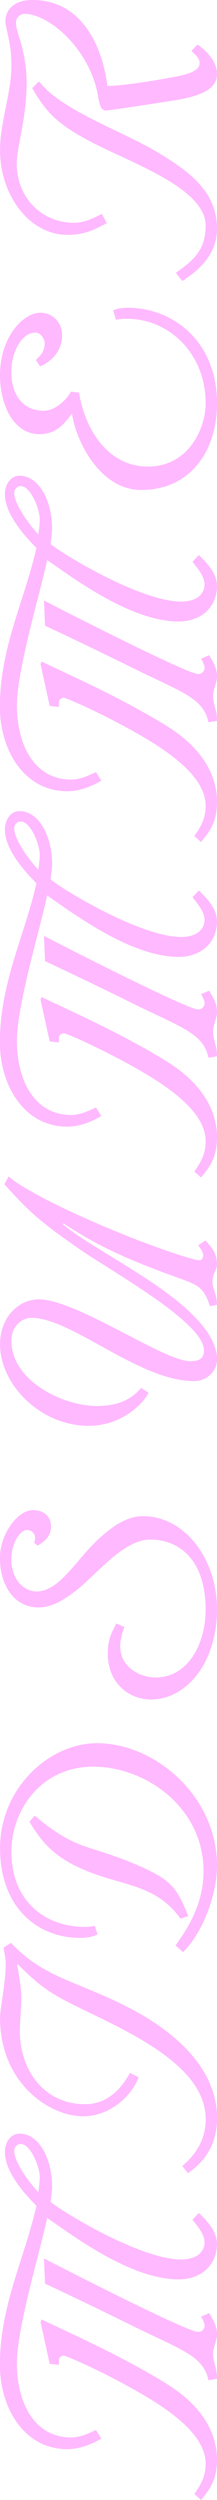 <svg viewBox="0 0 43.89 504.63" xmlns="http://www.w3.org/2000/svg" id="Layer_2"><defs><style>.cls-1{fill:#ffb9ff;}</style></defs><g id="Layer_1-2"><path d="M33.56,481.1c6.74,4.09,10.33,9.47,10.33,15.42,0,4.16-1.58,6.1-3.23,8.1l-1.36-1.22c1.43-2.01,2.29-3.59,2.29-6.1,0-6.17-8.1-11.47-15.56-15.56-6.81-3.73-12.69-6.24-13.12-6.24s-1,.29-1,1v.86l-1.86-.22-1.86-8.46.22-.5c5.31,2.58,15.56,7.03,25.17,12.91ZM10.54,441.23c0,1.08-.22,2.29-.29,3.23,2.44,2.08,18.22,11.62,26.39,11.62,3.37,0,4.73-1.72,4.73-3.44s-1.51-3.37-2.44-4.59l1.29-1.36c1.58,1.58,3.66,3.59,3.66,6.24,0,4.37-3.3,7.17-7.75,7.17-9.83,0-21.66-9.04-26.61-12.41-.93,5.09-6.1,21.87-6.1,29.33,0,8.18,3.66,14.99,10.97,14.99,1.79,0,3.44-.79,5.02-1.51l1.08,1.72c-1.86,1.15-4.45,2.15-6.88,2.15-8.68,0-13.63-8.25-13.63-17,0-11.98,4.95-21.37,7.39-32.13-2.08-2.08-6.38-6.67-6.38-10.83,0-1.86,1.08-3.73,2.94-3.73,4.09,0,6.6,5.31,6.6,10.54ZM40.09,470.7c.79,0,1.29-.65,1.29-1.22,0-.5-.29-1.15-.72-1.86l1.65-.72c.72,1.36,1.58,2.37,1.58,4.38,0,1.08-.79,2.73-.79,3.73,0,2.08.79,2.73.79,5.16l-1.72.29c-1.08-5.09-5.74-6.17-16.35-11.47-5.52-2.73-11.04-5.38-16.71-8.03l-.22-5.09c9.47,4.88,29.26,14.85,31.2,14.85ZM2.87,434.13c0,2.15,2.65,5.95,4.88,8.39.14-.93.29-2.15.29-3.08,0-1.94-1.79-6.67-3.87-6.67-.86,0-1.29.86-1.29,1.36Z" class="cls-1"></path><path d="M26.54,405.51c7.39,3.87,17.36,11.19,17.36,22.02,0,4.88-2.08,8.53-5.88,11.12l-1.15-1.43c2.51-2.15,4.73-5.09,4.73-9.47,0-12.33-20.15-19.36-29.26-24.38-4.23-2.29-6.6-4.81-8.75-6.88l-.14.14c.43,2.15.86,4.66.86,6.74s-.29,4.59-.29,6.67c0,7.6,4.73,14.7,13.2,14.7,5.16,0,7.89-4.16,9.04-6.31l1.79.86c-1.51,4.02-6.02,7.89-11.26,7.89-6.81,0-16.78-6.74-16.78-19.87,0-1.86,1.15-7.17,1.15-10.97,0-1.08-.29-2.15-.43-3.23l1.51-.93c6.81,7.24,13.55,7.67,24.31,13.34Z" class="cls-1"></path><path d="M43.89,376.68c0,5.45-2.73,13.34-6.88,17.36l-1.51-1.36c2.01-2.8,5.67-7.96,5.67-14.99,0-12.77-11.62-21.08-22.3-21.08s-16.57,8.89-16.57,17.21c0,9.61,6.53,15.13,14.92,15.13.65,0,1.29-.07,1.94-.22l.57,1.72c-1.08.57-2.29.72-3.51.72-8.75,0-16.21-6.24-16.21-18.14s9.75-21.16,19.65-21.16c11.55,0,24.24,10.54,24.24,24.81ZM27.75,376.46c6.81,2.94,8.03,4.52,10.33,10.33l-1.58.5c-4.95-7.03-11.98-6.6-19.58-9.9-6.02-2.58-8.46-5.52-10.97-9.68l1.08-1.22c8.61,7.24,10.47,5.59,20.73,9.97Z" class="cls-1"></path><path d="M10.33,308.11c0,2.22-1.72,3.3-2.73,3.87l-.72-.57c.14-.29.22-.72.22-1,0-.79-.65-1.58-1.65-1.58-1.43,0-3.16,2.8-3.16,5.81,0,4.59,2.87,6.6,5.09,6.6,4.45,0,7.6-5.74,11.98-10.04,2.87-2.73,6.02-5.16,9.54-5.16,8.53,0,14.99,8.68,14.99,18.79,0,11.04-6.38,18.22-13.34,18.22-4.59,0-8.75-3.44-8.75-9.25,0-2.94.79-4.23,1.72-6.1l1.65.72c-.5,1.29-.86,2.65-.86,3.87,0,4.16,3.87,6.31,7.17,6.31,6.53,0,10.11-6.74,10.11-13.77,0-9.11-4.59-14.06-11.26-14.06-5.31,0-10.83,7.03-14.56,9.97-2.51,2.01-5.16,3.73-7.96,3.73-5.02,0-7.82-4.59-7.82-9.97,0-4.88,3.59-9.68,6.67-9.68,2.44,0,3.66,1.51,3.66,3.3Z" class="cls-1"></path><path d="M27.61,250.23c6.17,2.37,11.69,4.16,12.69,4.16.57,0,.79-.5.79-1,0-.79-.57-1.36-1-2.01l1.43-1c1.08,1.15,2.37,2.44,2.37,4.88,0,1.08-.93,1.79-.93,3.59,0,1.15.93,2.44.93,4.52l-1.43.29c-1.15-3.51-2.15-4.23-5.88-5.52-10.76-3.87-16.64-6.53-23.74-11.19l-.14.14c3.3,2.87,9.47,6.17,16.71,10.9,5.95,3.87,14.49,10.18,14.49,16.42,0,2.44-2.15,4.37-4.66,4.37-11.12,0-24.74-12.77-32.85-12.77-2.08,0-4.09,1.79-4.09,4.59,0,8.25,10.61,13.2,17.21,13.2,3.8,0,6.74-.93,9.04-3.66l1.51,1c-1.22,2.37-5.59,6.67-12.12,6.67-9.9,0-17.93-8.46-17.93-16.42,0-5.59,3.8-9.11,7.82-9.11,7.67,0,25.24,12.48,30.62,12.48,1.94,0,2.8-.57,2.8-2.22,0-5.52-18.07-15.56-24.81-20.15-9.04-6.24-10.83-8.17-15.56-13.34l.86-1.58c3.73,3.23,15.49,8.75,25.89,12.76Z" class="cls-1"></path><path d="M33.56,214.16c6.74,4.09,10.33,9.47,10.33,15.42,0,4.16-1.58,6.1-3.23,8.1l-1.36-1.22c1.43-2.01,2.29-3.59,2.29-6.1,0-6.17-8.1-11.47-15.56-15.56-6.81-3.73-12.69-6.24-13.12-6.24s-1,.29-1,1v.86l-1.86-.21-1.86-8.46.22-.5c5.31,2.58,15.56,7.03,25.17,12.91ZM10.54,174.28c0,1.08-.22,2.29-.29,3.23,2.44,2.08,18.22,11.62,26.39,11.62,3.37,0,4.73-1.72,4.73-3.44s-1.51-3.37-2.44-4.59l1.29-1.36c1.58,1.58,3.66,3.59,3.66,6.24,0,4.38-3.3,7.17-7.75,7.17-9.83,0-21.66-9.04-26.61-12.41-.93,5.09-6.1,21.87-6.1,29.33,0,8.18,3.66,14.99,10.97,14.99,1.79,0,3.44-.79,5.02-1.51l1.08,1.72c-1.86,1.15-4.45,2.15-6.88,2.15-8.68,0-13.63-8.25-13.63-17,0-11.98,4.95-21.37,7.39-32.13-2.08-2.08-6.38-6.67-6.38-10.83,0-1.86,1.08-3.73,2.94-3.73,4.09,0,6.6,5.31,6.6,10.54ZM40.09,203.76c.79,0,1.29-.65,1.29-1.22,0-.5-.29-1.15-.72-1.86l1.65-.72c.72,1.36,1.58,2.37,1.58,4.37,0,1.08-.79,2.73-.79,3.73,0,2.08.79,2.73.79,5.16l-1.72.29c-1.08-5.09-5.74-6.17-16.35-11.47-5.52-2.72-11.04-5.38-16.71-8.03l-.22-5.09c9.47,4.88,29.26,14.85,31.2,14.85ZM2.87,167.18c0,2.15,2.65,5.95,4.88,8.39.14-.93.29-2.15.29-3.08,0-1.94-1.79-6.67-3.87-6.67-.86,0-1.29.86-1.29,1.36Z" class="cls-1"></path><path d="M33.56,146.45c6.74,4.09,10.33,9.47,10.33,15.42,0,4.16-1.58,6.1-3.23,8.1l-1.36-1.22c1.43-2.01,2.29-3.59,2.29-6.1,0-6.17-8.1-11.47-15.56-15.56-6.81-3.73-12.69-6.24-13.12-6.24s-1,.29-1,1v.86l-1.86-.22-1.86-8.46.22-.5c5.31,2.58,15.56,7.03,25.17,12.91ZM10.54,106.58c0,1.08-.22,2.29-.29,3.23,2.44,2.08,18.22,11.62,26.39,11.62,3.37,0,4.73-1.72,4.73-3.44s-1.51-3.37-2.44-4.59l1.29-1.36c1.58,1.58,3.66,3.59,3.66,6.24,0,4.38-3.3,7.17-7.75,7.17-9.83,0-21.66-9.04-26.61-12.41-.93,5.09-6.1,21.87-6.1,29.33,0,8.18,3.66,14.99,10.97,14.99,1.79,0,3.44-.79,5.02-1.51l1.08,1.72c-1.86,1.15-4.45,2.15-6.88,2.15-8.68,0-13.63-8.25-13.63-17,0-11.98,4.95-21.37,7.39-32.13-2.08-2.08-6.38-6.67-6.38-10.83,0-1.86,1.08-3.73,2.94-3.73,4.09,0,6.6,5.31,6.6,10.54ZM40.09,136.05c.79,0,1.29-.65,1.29-1.22,0-.5-.29-1.15-.72-1.86l1.65-.72c.72,1.36,1.58,2.37,1.58,4.37,0,1.08-.79,2.73-.79,3.73,0,2.08.79,2.73.79,5.16l-1.72.29c-1.08-5.09-5.74-6.17-16.35-11.47-5.52-2.72-11.04-5.38-16.71-8.03l-.22-5.09c9.47,4.88,29.26,14.85,31.2,14.85ZM2.87,99.48c0,2.15,2.65,5.95,4.88,8.39.14-.93.29-2.15.29-3.08,0-1.94-1.79-6.67-3.87-6.67-.86,0-1.29.86-1.29,1.36Z" class="cls-1"></path><path d="M43.89,81.47c0,9.39-5.24,17.43-15.35,17.43-8.32,0-13.2-9.9-13.98-15.42-1.22,1.58-2.94,4.16-6.53,4.16-5.52,0-8.03-6.24-8.03-11.9,0-7.67,4.66-12.62,8.18-12.62,2.29,0,4.38,1.79,4.38,4.59,0,3.51-2.65,5.52-4.45,6.24l-.86-1.29c1-.93,1.79-1.79,1.79-3.37,0-.86-.79-2.15-1.94-2.15-2.65,0-4.81,3.87-4.81,7.96,0,4.73,2.51,7.82,6.53,7.82,2.58,0,4.88-2.58,5.52-3.87l1.65.21c1.15,7.32,5.81,14.92,13.91,14.92s11.69-7.46,11.69-12.84c0-9.75-7.17-17-15.99-17-.72,0-1.51.07-2.15.22l-.57-1.94c.86-.29,1.79-.5,3.01-.5,8.68,0,18,6.38,18,19.36Z" class="cls-1"></path><path d="M31.91,30.77c6.6,3.94,11.98,8.03,11.98,15.42,0,5.81-4.73,9.04-7.03,10.54l-1.29-1.65c3.23-2.37,6.02-4.3,6.02-9.54,0-7.6-15.2-12.69-23.24-16.93-5.81-3.08-8.75-5.31-11.83-10.83l1.36-1.36c4.52,5.88,16.92,10.04,24.02,14.34ZM21.73,17.36c3.23-.07,9.11-1,13.27-1.79,4.09-.72,5.31-1.58,5.38-2.8,0-1.08-1-1.79-1.65-2.51l1.22-1.29c1.43,1.08,3.94,3.16,3.94,5.95,0,3.16-3.44,4.59-9.32,5.45-6.88,1.08-12.62,1.94-13.2,1.94-1.29,0-1.43-2.51-1.72-3.87C17.57,9.32,9.68,2.8,4.95,2.8c-.65,0-1.72.5-1.72,1.86,0,.93.5,2.29,1.08,4.3.5,1.94,1.08,4.45,1.08,7.75,0,3.59-.5,6.81-1,9.54-.5,2.72-1,5.02-1,6.81,0,6.67,4.88,11.91,11.62,11.91,2.08,0,3.87-.93,5.59-1.79l1,1.86c-2.44,1.29-4.45,2.37-7.96,2.37-7.67,0-13.63-7.96-13.63-17.07,0-2.87.57-5.74,1.15-8.61.57-2.87,1.15-5.74,1.15-8.46,0-2.44-.29-4.38-.65-5.88-.29-1.51-.57-2.51-.57-3.01C1.08,1.79,3.08,0,6.53,0c10.18,0,14.2,9.54,15.2,17.36Z" class="cls-1"></path></g></svg>